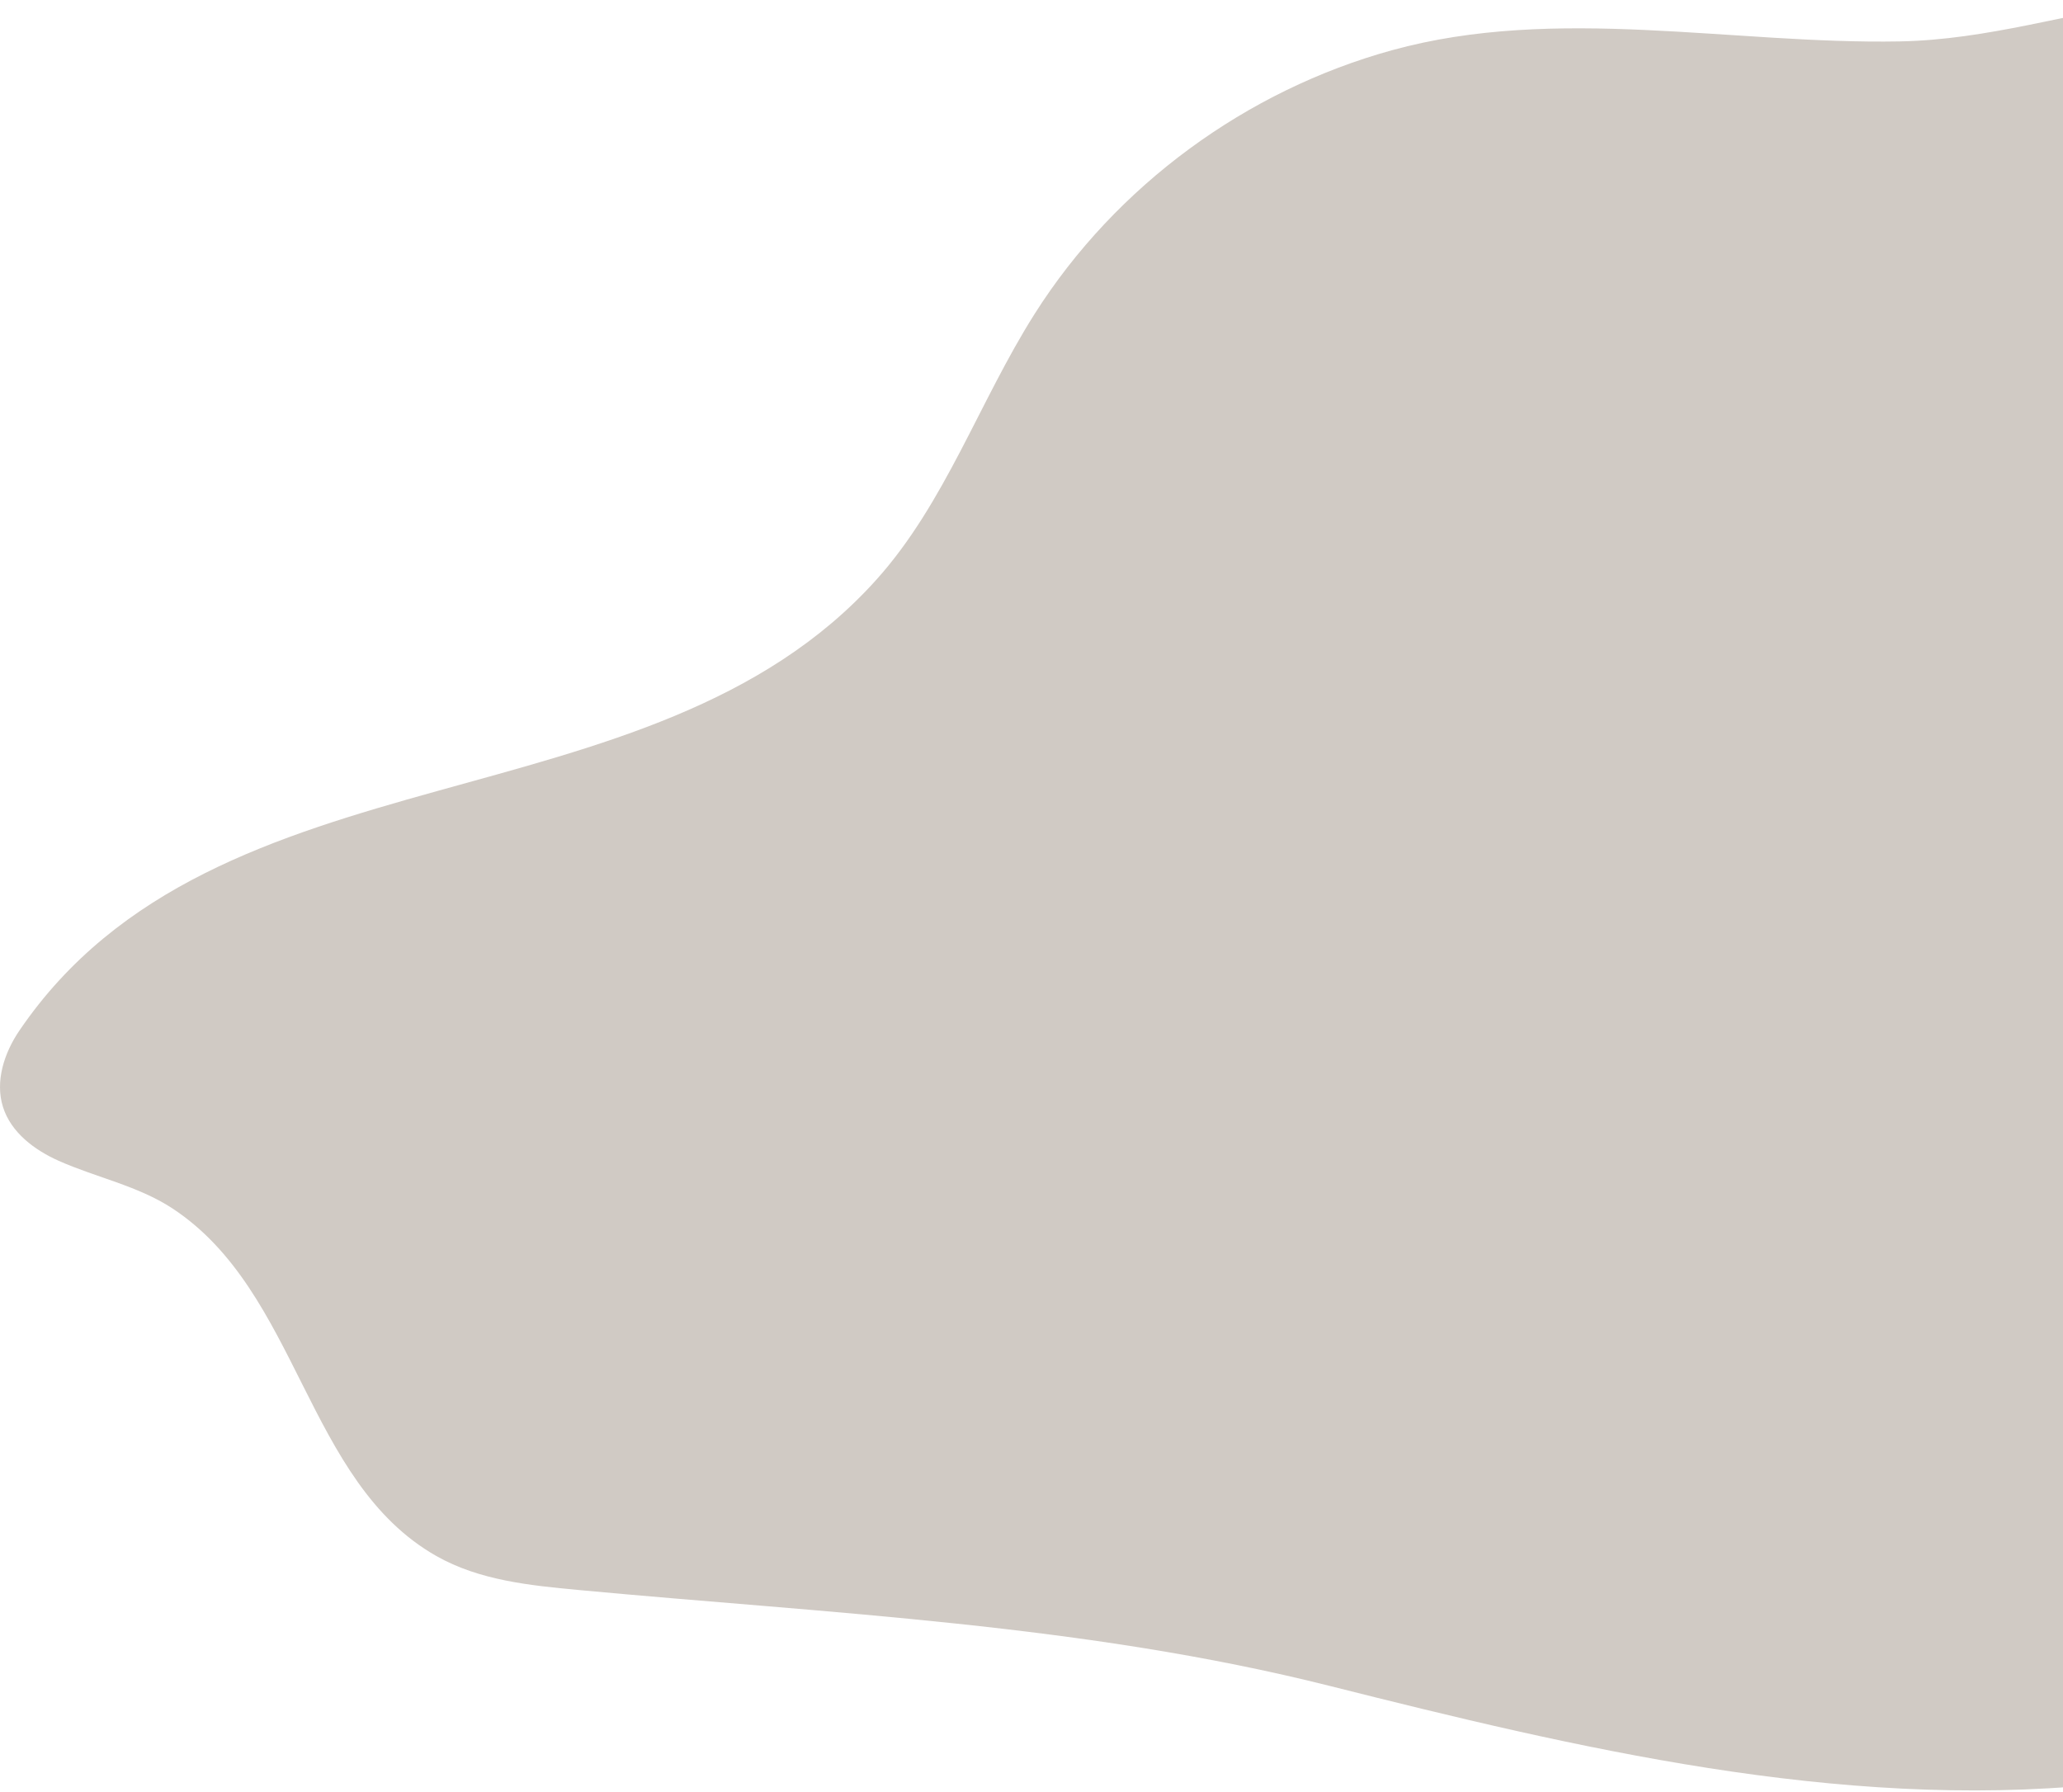 <svg xmlns="http://www.w3.org/2000/svg" width="922" height="801" viewBox="0 0 922 801" fill="none"><path d="M960.978 0.924C925.61 5.574 888.456 17.799 849.061 18.508C774.124 19.881 695.617 2.186 622.115 22.45C557.233 40.322 498.815 82.778 462.359 140.381C437.677 179.381 422.441 224.87 391.687 259.109C290.283 372.078 96.812 331.085 8.684 460.643C1.915 470.586 -2.285 483.321 1.328 494.815C4.919 506.242 15.41 514.06 26.227 518.888C42.703 526.241 61.661 530.072 76.962 540.105C133.834 577.377 136.49 662.309 195.016 695.551C214.192 706.425 236.762 708.707 258.636 710.744C371.097 721.264 484.581 726.003 594.299 753.62C704.018 781.237 821.333 809.163 937.167 797.691C945.111 796.894 953.164 795.876 961 794.126V0.924H960.978Z" fill="#D0CAC4"></path></svg>